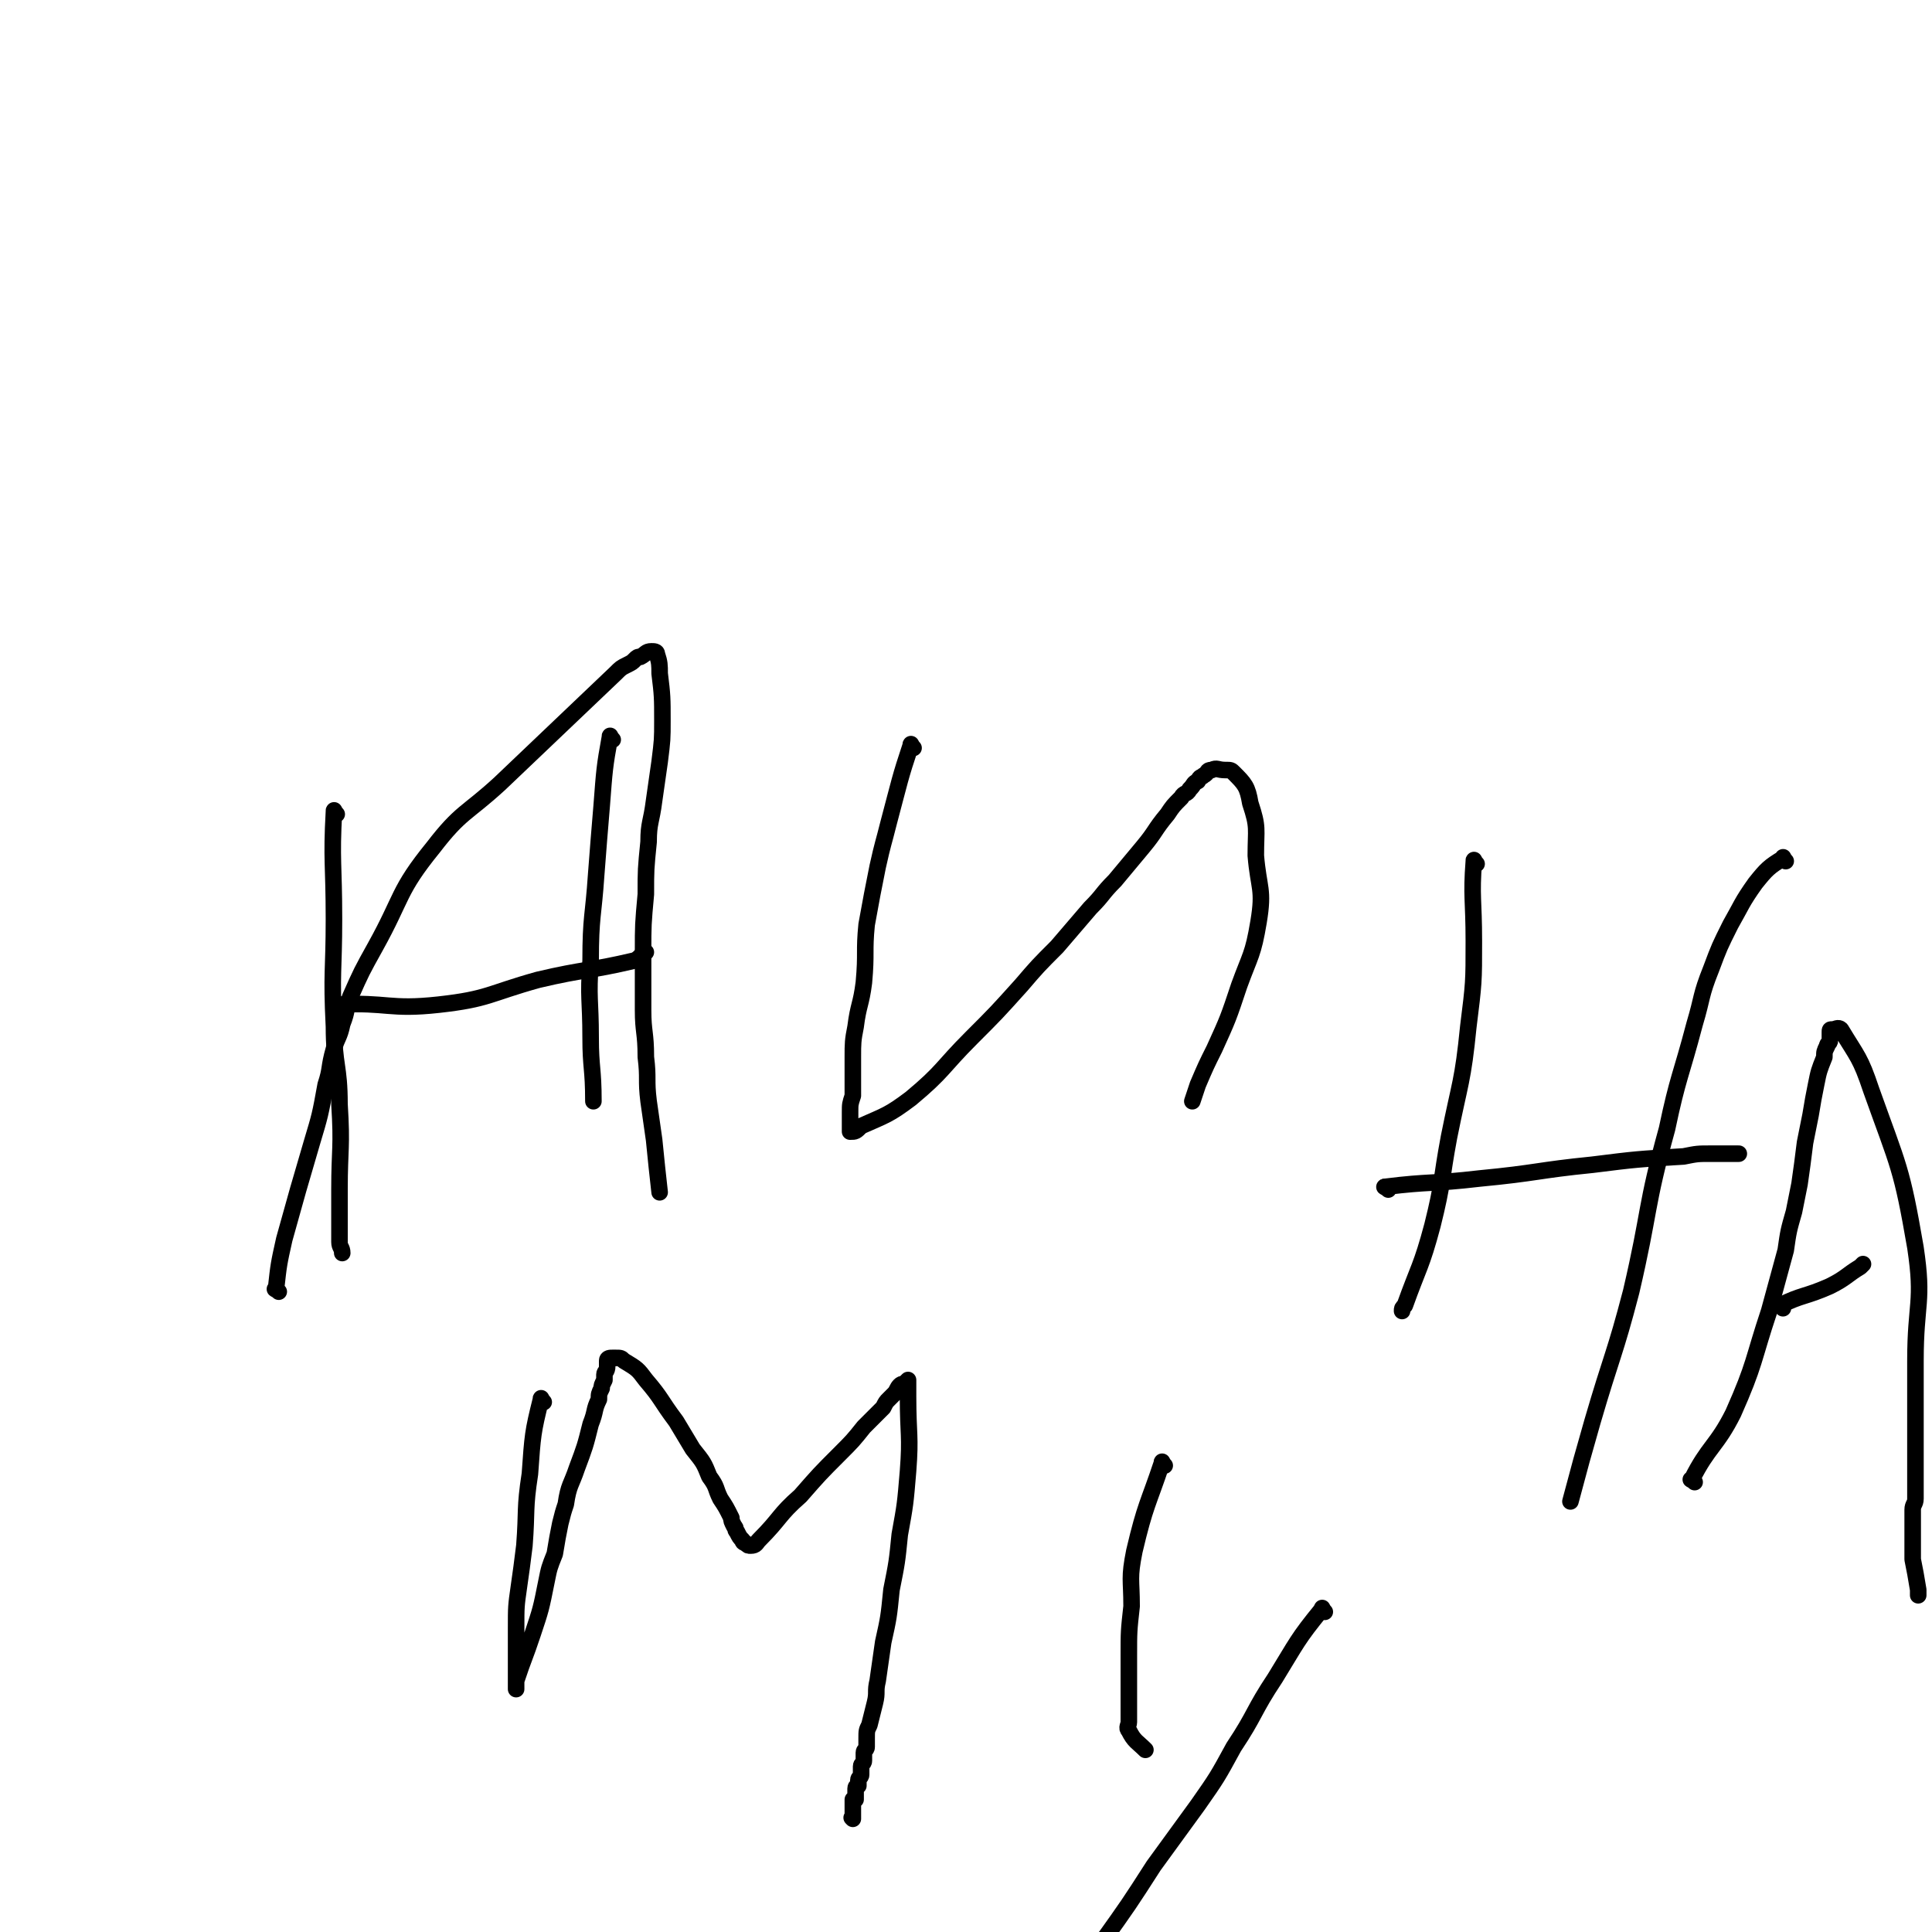 <svg viewBox='0 0 700 700' version='1.1' xmlns='http://www.w3.org/2000/svg' xmlns:xlink='http://www.w3.org/1999/xlink'><g fill='none' stroke='#000000' stroke-width='6' stroke-linecap='round' stroke-linejoin='round'><path d='M101,468c-1,-1 -2,-1 -1,-1 1,-9 1,-9 3,-18 5,-18 5,-18 10,-35 3,-10 3,-10 5,-21 2,-6 1,-6 3,-13 1,-4 2,-4 3,-9 2,-5 1,-5 3,-10 4,-9 4,-9 9,-18 10,-18 8,-20 21,-36 10,-13 12,-12 24,-23 21,-20 21,-20 42,-40 2,-2 2,-2 4,-3 2,-1 2,-1 3,-2 1,-1 1,-1 2,-1 2,-1 2,-2 4,-2 1,0 2,0 2,1 1,3 1,4 1,7 1,8 1,9 1,17 0,7 0,7 -1,15 -1,7 -1,7 -2,14 -1,8 -2,8 -2,15 -1,10 -1,10 -1,19 -1,11 -1,11 -1,21 0,11 0,11 0,21 0,8 1,8 1,17 1,8 0,8 1,16 1,7 1,7 2,14 1,10 1,10 2,19 '/><path d='M122,295c-1,-1 -1,-2 -1,-1 -1,18 0,19 0,39 0,19 -1,19 0,39 0,14 2,14 2,28 1,16 0,16 0,31 0,10 0,10 0,19 0,2 1,2 1,4 '/><path d='M124,365c-1,-1 -2,-1 -1,-1 17,-1 18,2 36,0 18,-2 18,-4 36,-9 17,-4 18,-3 35,-7 2,-1 2,-2 4,-3 '/><path d='M222,268c-1,-1 -1,-2 -1,-1 -2,11 -2,12 -3,25 -1,12 -1,12 -2,25 -1,15 -2,15 -2,31 -1,14 0,14 0,28 0,11 1,11 1,23 '/><path d='M331,271c-1,-1 -1,-2 -1,-1 -4,12 -4,13 -8,28 -2,8 -2,7 -4,16 -2,10 -2,10 -4,21 -1,10 0,10 -1,21 -1,8 -2,8 -3,16 -1,5 -1,6 -1,11 0,4 0,4 0,8 0,3 0,3 0,6 -1,3 -1,3 -1,6 0,1 0,1 0,2 0,1 0,1 0,2 0,1 0,1 0,2 0,1 0,1 0,1 2,0 2,0 4,-2 9,-4 10,-4 18,-10 12,-10 11,-11 22,-22 9,-9 9,-9 18,-19 6,-7 6,-7 13,-14 6,-7 6,-7 12,-14 5,-5 4,-5 9,-10 5,-6 5,-6 10,-12 5,-6 4,-6 9,-12 2,-3 2,-3 5,-6 1,-2 2,-1 3,-3 2,-2 1,-2 3,-3 1,-2 1,-1 2,-2 2,-1 1,-2 3,-2 2,-1 2,0 5,0 2,0 2,0 3,1 4,4 5,5 6,11 3,9 2,9 2,19 1,12 3,12 1,24 -2,12 -3,12 -7,23 -4,12 -4,12 -9,23 -3,6 -3,6 -6,13 -1,3 -1,3 -2,6 '/><path d='M535,313c-1,-1 -1,-2 -1,-1 -1,13 0,14 0,29 0,15 0,15 -2,31 -2,20 -3,20 -7,40 -3,16 -2,16 -6,32 -4,15 -5,15 -10,29 -1,1 -1,1 -1,2 '/><path d='M503,431c-1,-1 -2,-1 -1,-1 16,-2 17,-1 34,-3 21,-2 21,-3 41,-5 16,-2 16,-2 33,-3 5,-1 5,-1 10,-1 4,0 4,0 7,0 2,0 2,0 3,0 '/><path d='M647,312c-1,-1 -1,-2 -1,-1 -5,3 -6,4 -10,9 -5,7 -5,8 -9,15 -4,8 -4,8 -7,16 -4,10 -3,10 -6,20 -5,19 -6,19 -10,38 -8,29 -6,29 -13,59 -6,23 -7,23 -14,47 -4,14 -4,14 -8,29 '/><path d='M614,537c-1,-1 -2,-1 -1,-1 6,-12 9,-12 15,-24 8,-18 7,-19 13,-37 3,-11 3,-11 6,-22 1,-7 1,-7 3,-14 1,-5 1,-5 2,-10 1,-7 1,-7 2,-15 1,-5 1,-5 2,-10 1,-6 1,-6 2,-11 1,-5 1,-5 3,-10 0,-2 0,-2 1,-4 0,-1 1,-1 1,-2 0,-1 0,-1 0,-2 0,-1 0,-1 0,-1 0,-1 0,-1 1,-1 1,0 2,-1 3,0 6,10 7,10 11,22 10,28 11,28 16,57 3,20 0,20 0,41 0,15 0,15 0,30 0,6 0,6 0,13 0,3 0,3 0,7 0,2 -1,2 -1,4 0,5 0,5 0,10 0,4 0,4 0,8 1,5 1,5 2,11 0,1 0,1 0,2 '/><path d='M646,474c-1,-1 -2,-1 -1,-1 8,-4 9,-3 18,-7 6,-3 6,-4 11,-7 1,-1 1,-1 1,-1 '/><path d='M197,508c-1,-1 -1,-2 -1,-1 -3,12 -3,13 -4,27 -2,13 -1,13 -2,26 -1,8 -1,8 -2,15 -1,7 -1,7 -1,15 0,3 0,3 0,6 0,2 0,2 0,4 0,3 0,3 0,5 0,2 0,2 0,3 0,2 0,2 0,3 0,0 0,0 0,1 0,0 0,0 0,0 0,-1 0,-2 0,-3 3,-9 3,-8 6,-17 3,-9 3,-9 5,-19 1,-5 1,-5 3,-10 1,-6 1,-6 2,-11 1,-4 1,-4 2,-7 1,-7 2,-7 4,-13 3,-8 3,-8 5,-16 2,-5 1,-5 3,-9 0,-2 0,-2 1,-4 0,-1 0,-1 1,-3 0,-1 0,-1 0,-2 0,-1 1,-1 1,-3 0,-1 0,-1 0,-2 0,-1 1,-1 2,-1 0,0 0,0 1,0 2,0 2,0 3,1 5,3 5,3 8,7 6,7 5,7 11,15 3,5 3,5 6,10 4,5 4,5 6,10 3,4 2,4 4,8 2,3 2,3 4,7 0,1 0,1 1,3 1,1 0,1 1,2 1,2 1,2 2,3 0,0 0,1 1,1 1,1 1,1 2,1 2,0 2,-1 3,-2 8,-8 7,-9 15,-16 7,-8 7,-8 14,-15 5,-5 5,-5 9,-10 4,-4 4,-4 7,-7 1,-2 1,-2 2,-3 1,-1 1,-1 2,-2 1,-1 1,-2 2,-3 1,-1 1,0 2,-1 0,0 1,-1 1,-1 0,2 0,3 0,6 0,14 1,14 0,27 -1,12 -1,12 -3,23 -1,10 -1,10 -3,20 -1,10 -1,10 -3,19 -1,7 -1,7 -2,14 -1,4 0,4 -1,8 -1,4 -1,4 -2,8 -1,2 -1,2 -1,5 0,1 0,1 0,3 0,1 -1,1 -1,2 0,1 0,2 0,3 0,1 -1,1 -1,2 0,0 0,0 0,1 0,1 0,1 0,2 0,1 -1,1 -1,2 0,1 0,1 0,2 0,0 -1,0 -1,1 0,1 0,1 0,2 0,1 0,1 0,1 0,0 0,1 0,1 0,0 -1,0 -1,0 0,0 0,1 0,1 0,1 0,1 0,2 0,0 0,0 0,0 0,0 0,0 0,0 0,1 0,1 0,1 0,0 0,0 0,0 0,1 0,1 0,2 0,0 0,-1 0,-1 0,0 0,0 0,0 0,1 0,1 0,1 0,0 0,0 0,0 0,0 0,0 0,0 0,1 0,1 0,1 0,0 0,0 0,0 0,0 0,0 0,0 0,0 0,0 0,0 -1,-1 0,0 0,0 '/><path d='M422,531c-1,-1 -1,-2 -1,-1 -5,15 -6,15 -10,32 -2,10 -1,10 -1,20 -1,9 -1,9 -1,18 0,8 0,8 0,15 0,4 0,4 0,9 0,1 -1,2 0,3 2,4 3,4 6,7 '/><path d='M480,584c-1,-1 -1,-2 -1,-1 -9,11 -9,12 -17,25 -8,12 -7,13 -15,25 -6,11 -6,11 -13,21 -8,11 -8,11 -16,22 -9,14 -9,14 -19,28 -3,5 -3,5 -7,10 '/></g>
</svg>